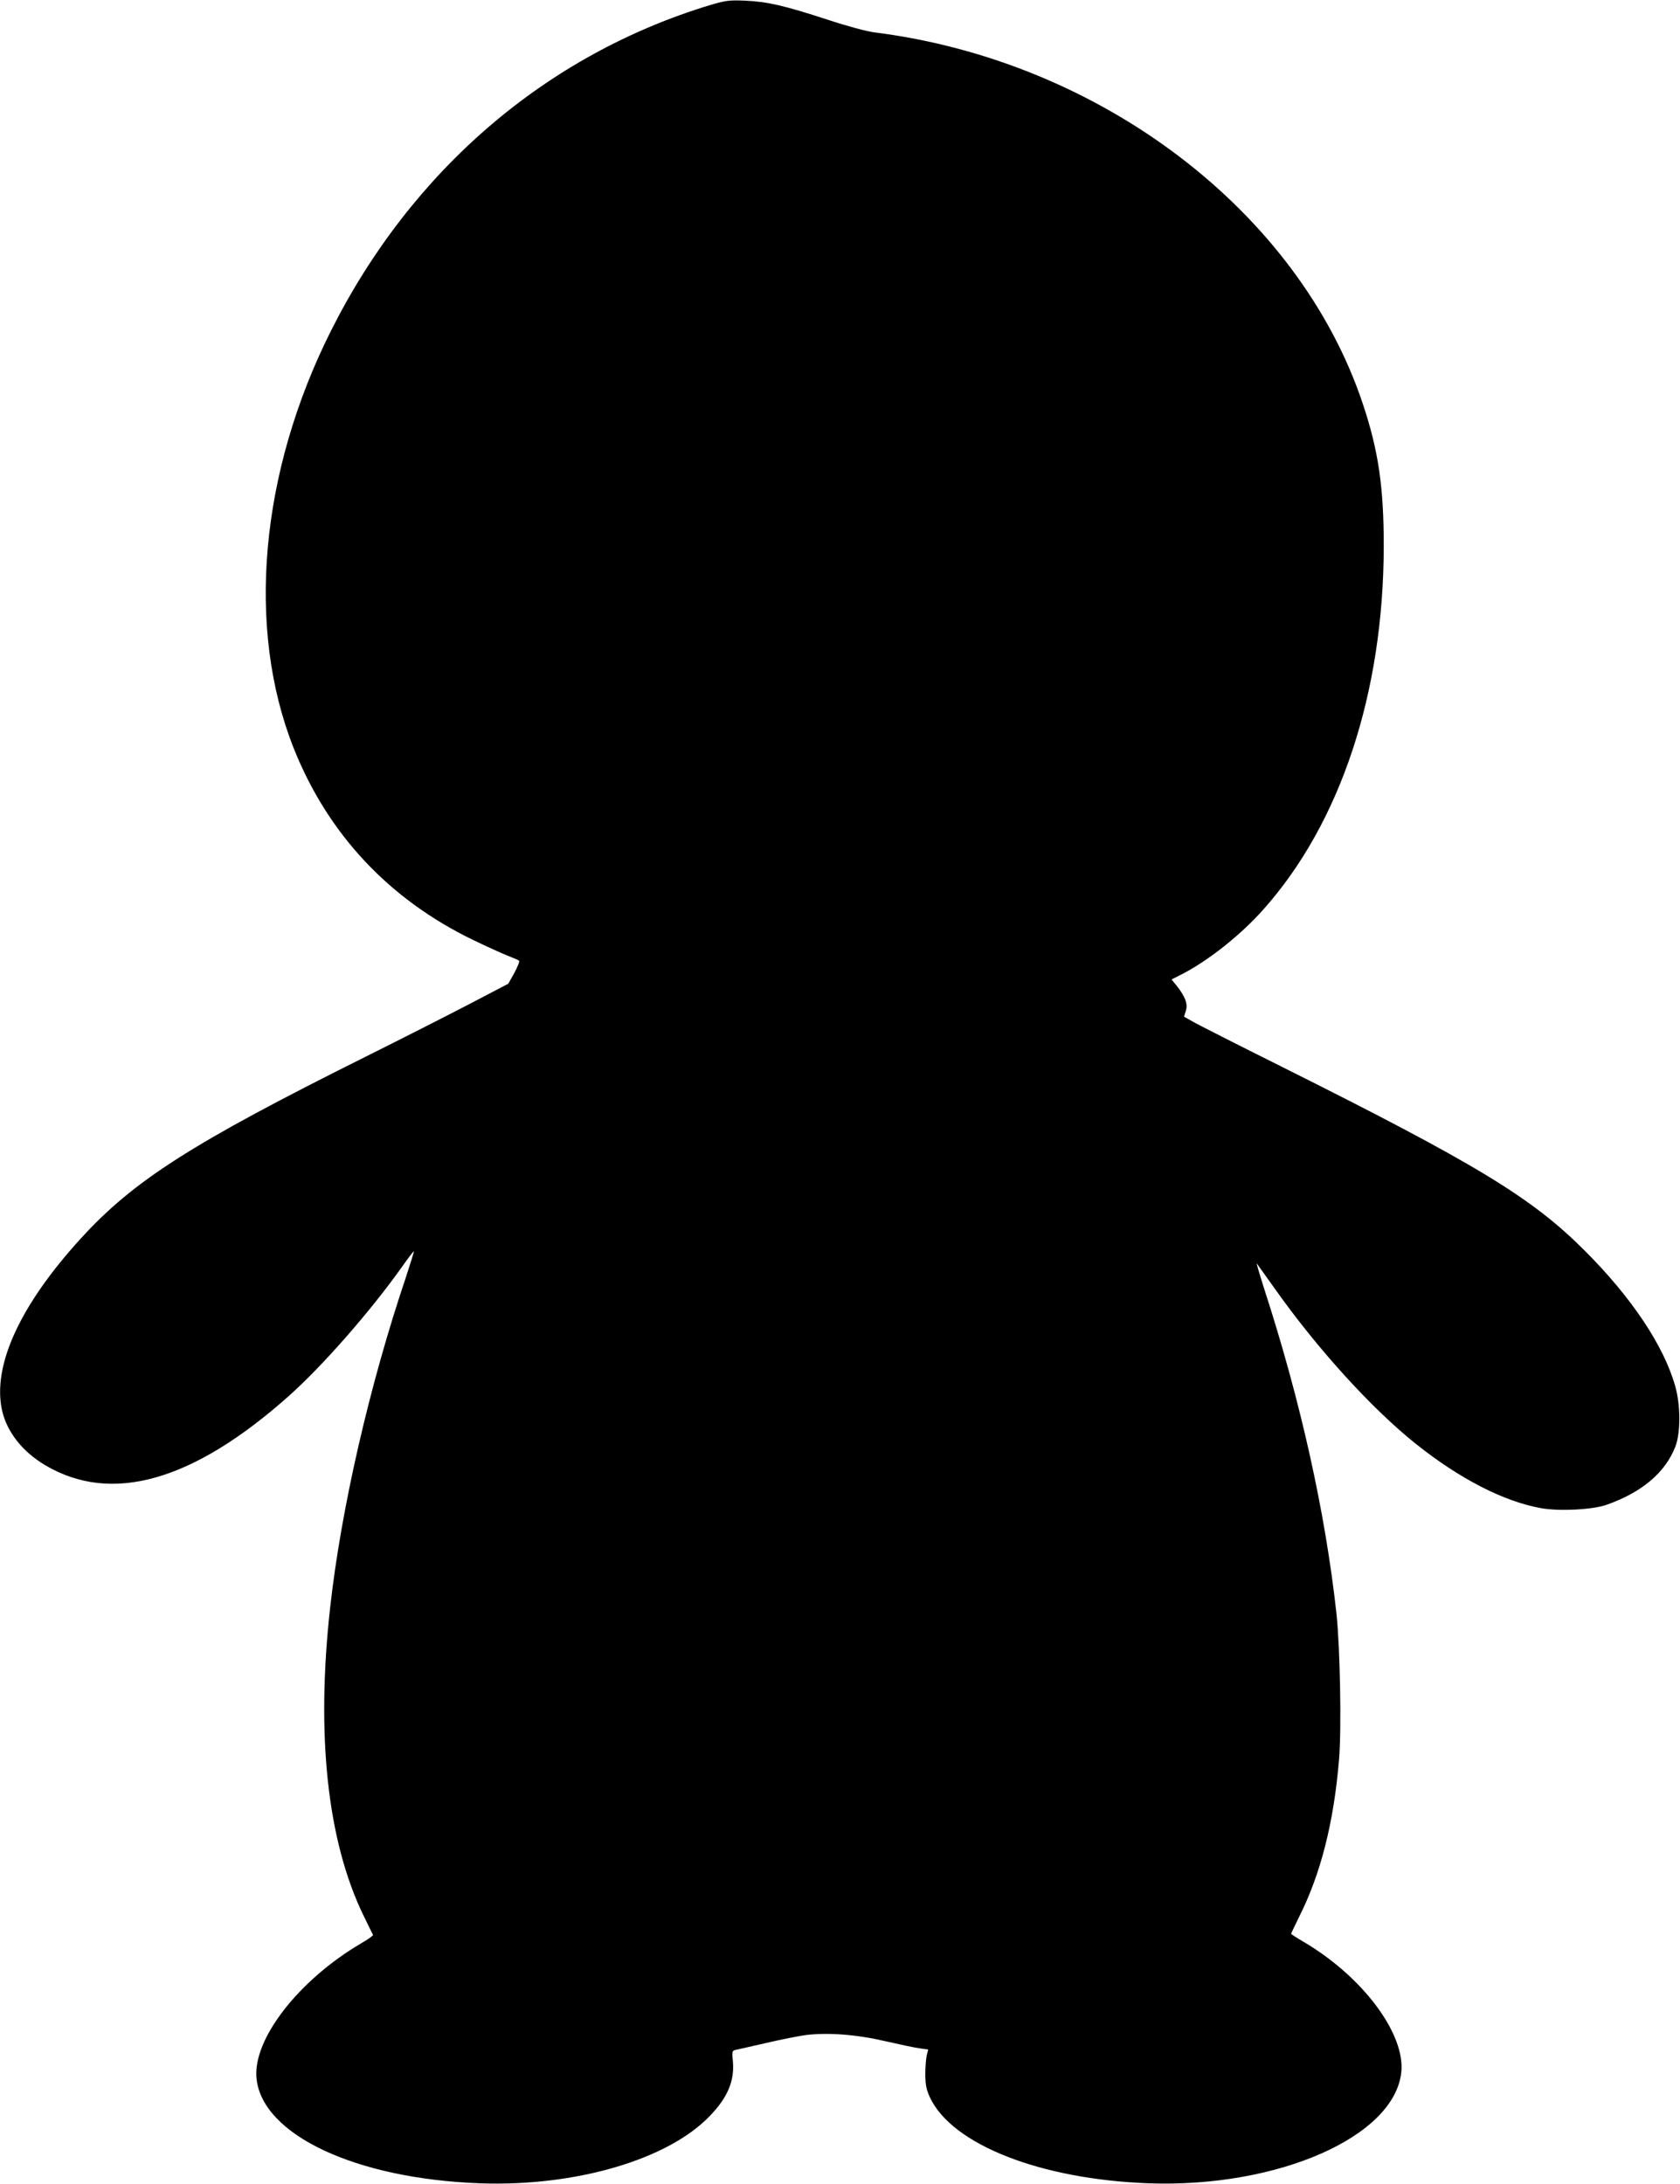 <?xml version="1.0" standalone="no"?>
<!DOCTYPE svg PUBLIC "-//W3C//DTD SVG 20010904//EN"
 "http://www.w3.org/TR/2001/REC-SVG-20010904/DTD/svg10.dtd">
<svg version="1.0" xmlns="http://www.w3.org/2000/svg"
 width="985pt" height="1280pt" viewBox="0 0 985 1280"
 preserveAspectRatio="xMidYMid meet">
<g transform="translate(0,1280) scale(0.1,-0.1)"
fill="#000000" stroke="none">
<path d="M4169 12772 c-965 -291 -1757 -970 -2230 -1914 -415 -828 -496 -1738
-218 -2441 200 -504 559 -888 1054 -1127 77 -37 167 -78 200 -91 33 -13 64
-26 68 -30 5 -3 -8 -35 -27 -71 l-36 -64 -222 -116 c-123 -64 -400 -205 -617
-313 -1019 -508 -1358 -725 -1668 -1065 -354 -388 -517 -741 -462 -1002 27
-128 119 -246 254 -326 390 -231 868 -94 1431 408 198 177 473 491 659 752 38
54 70 96 72 94 1 -1 -20 -70 -47 -152 -214 -634 -380 -1358 -444 -1934 -84
-749 -17 -1370 195 -1807 29 -59 54 -111 56 -114 2 -4 -29 -26 -69 -49 -369
-217 -638 -565 -614 -793 34 -331 584 -588 1311 -614 559 -20 1100 138 1346
394 105 108 146 206 136 320 -6 59 -5 63 16 68 12 2 92 21 177 40 85 20 191
41 235 47 132 16 299 3 470 -37 83 -19 172 -38 198 -41 l49 -7 -9 -36 c-4 -20
-8 -70 -8 -111 1 -60 6 -87 27 -133 129 -277 649 -481 1283 -504 760 -27 1442
274 1481 652 23 227 -230 563 -576 765 -39 23 -70 43 -70 46 0 2 21 46 46 97
128 254 204 554 235 925 15 180 6 653 -15 852 -65 594 -210 1248 -425 1909
-27 85 -46 150 -42 145 4 -5 51 -71 105 -147 250 -353 567 -702 826 -909 258
-206 517 -339 736 -378 107 -19 302 -9 384 20 206 73 342 187 402 339 32 80
32 244 0 356 -67 238 -256 520 -531 795 -311 311 -634 507 -1781 1080 -245
122 -473 238 -506 256 l-62 35 11 35 c12 40 -3 81 -54 146 l-30 37 53 27 c156
78 351 232 485 383 453 508 705 1271 706 2131 0 345 -31 559 -123 834 -377
1127 -1537 2009 -2862 2176 -44 5 -162 37 -277 75 -255 83 -351 105 -481 111
-94 4 -115 1 -201 -24z"/>
</g>
</svg>
